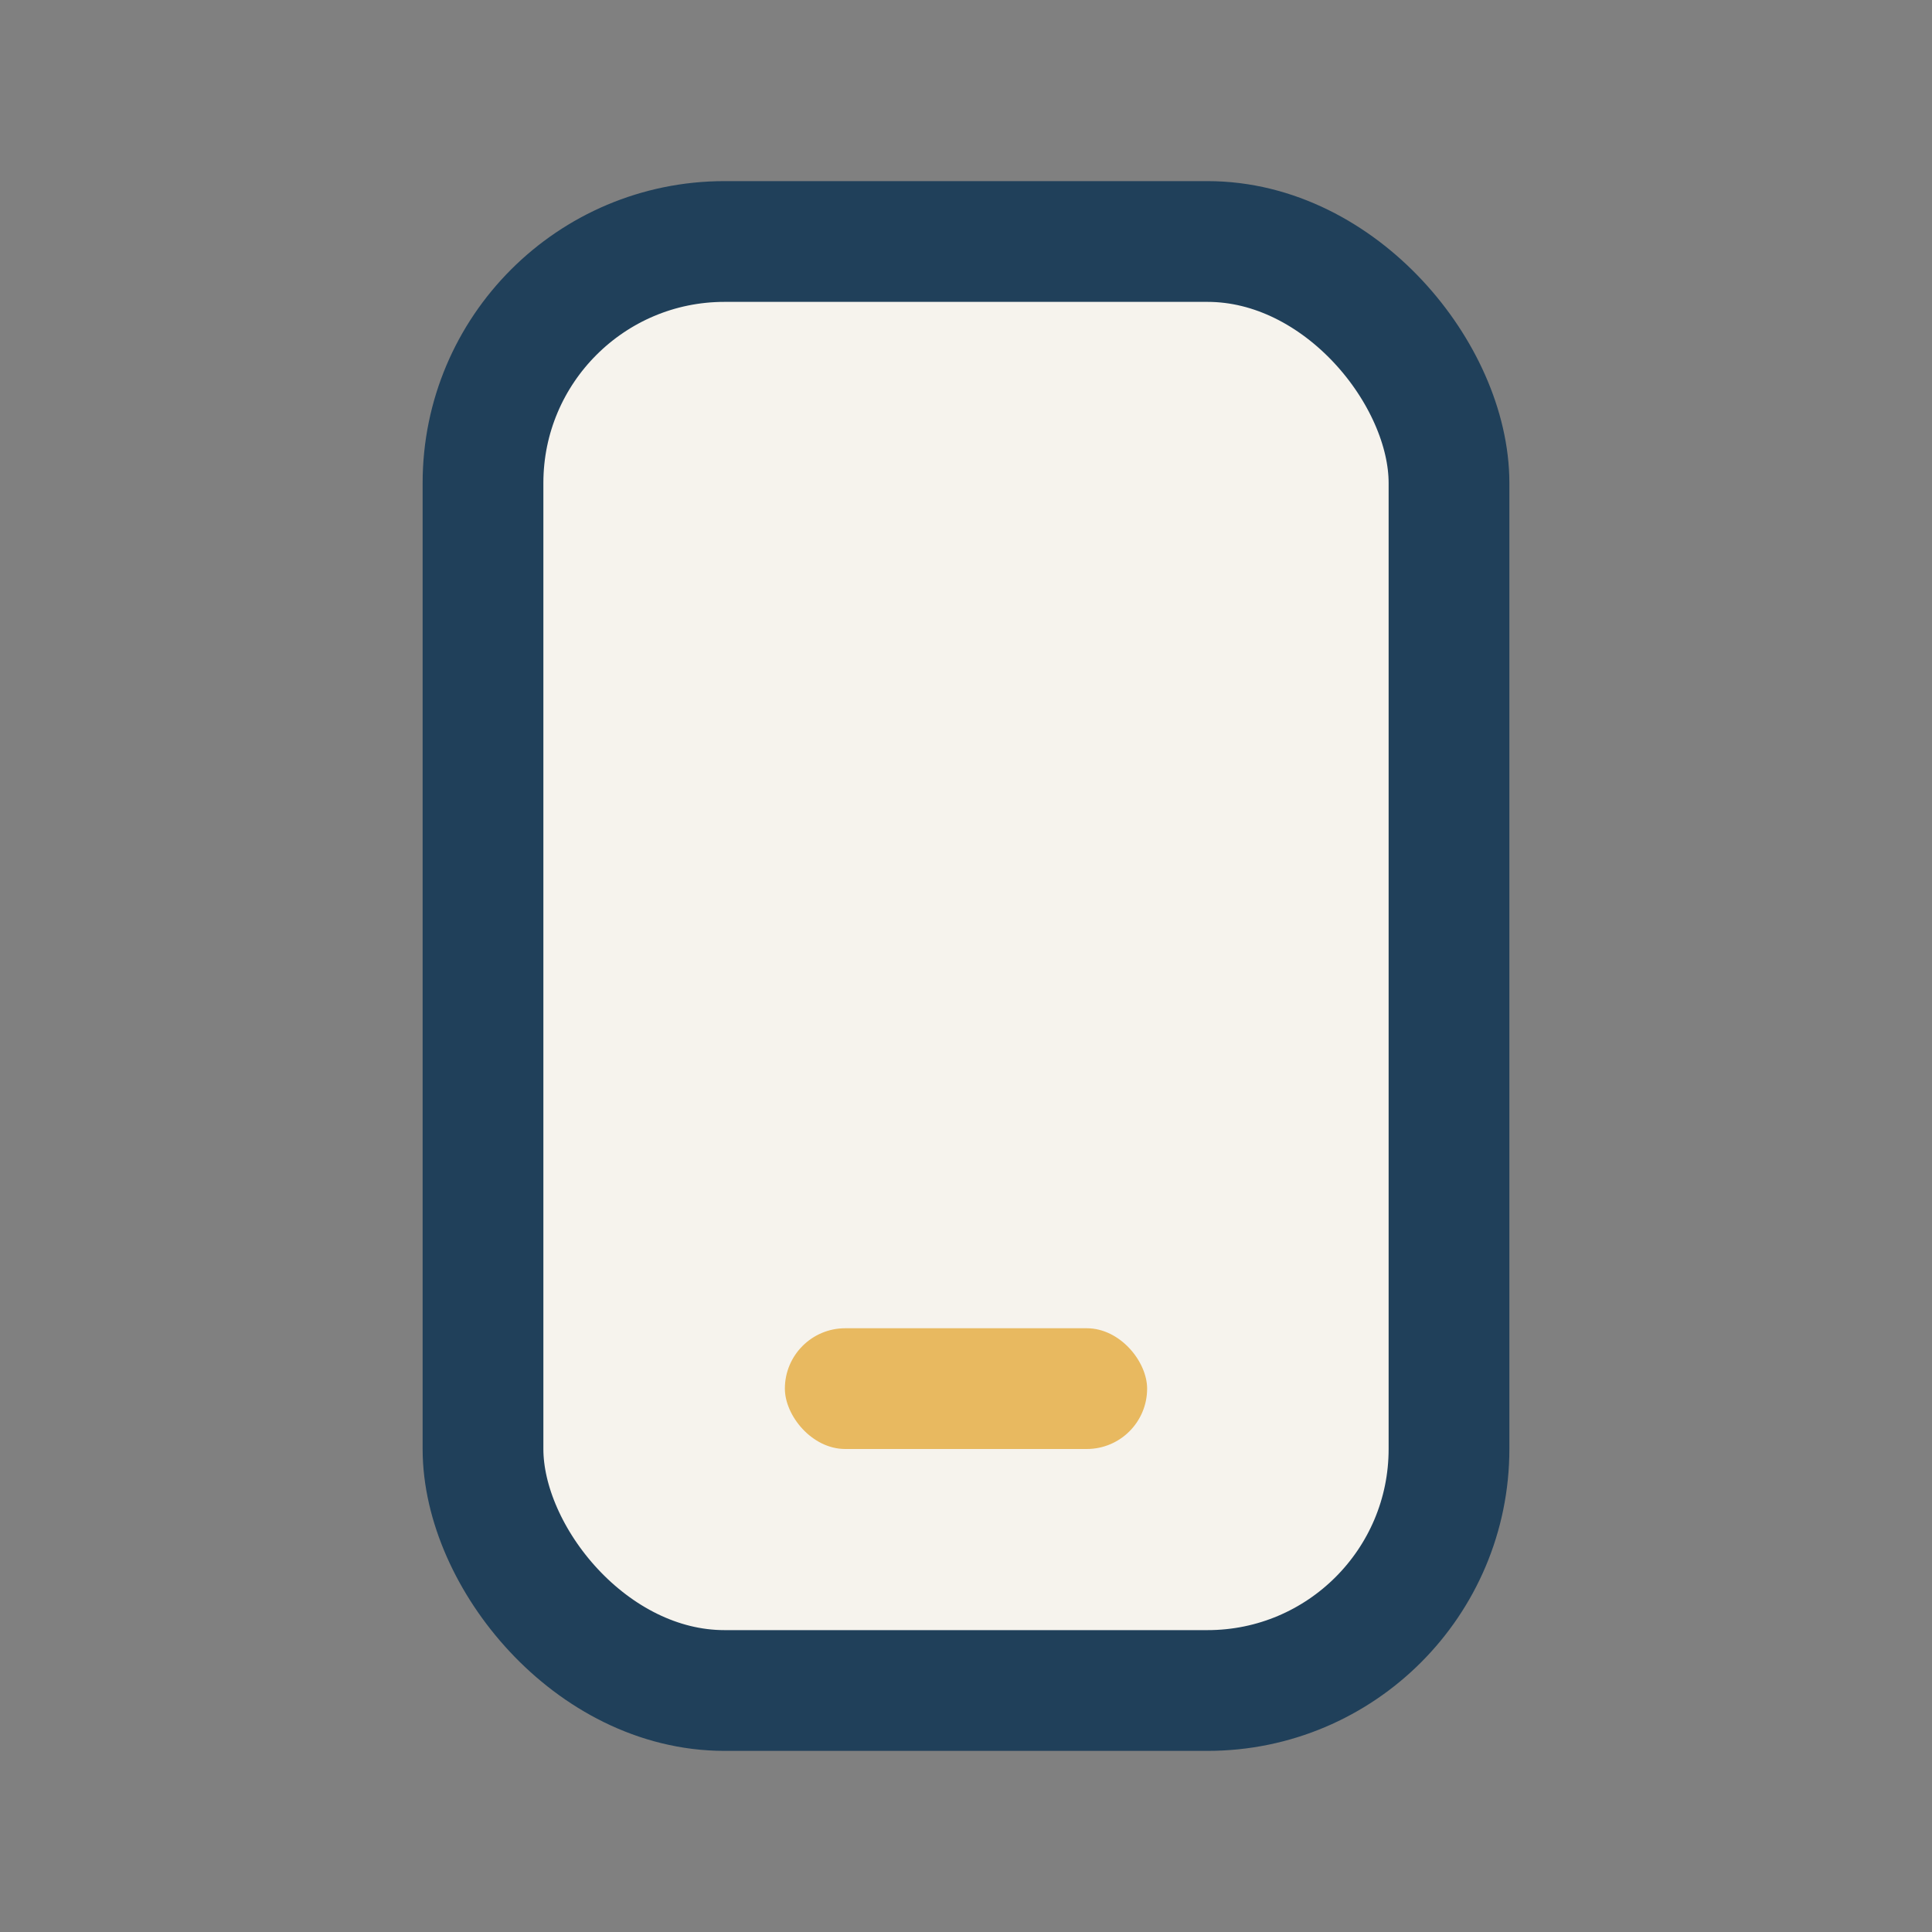 <?xml version="1.0" encoding="UTF-8"?>
<svg xmlns="http://www.w3.org/2000/svg" width="32" height="32" viewBox="0 0 32 32"><rect x="0" y="0" width="32" height="32" fill="#808080" stroke="none"/><rect x="8" y="4" width="16" height="24" rx="4" fill="#F6F3ED" stroke="#20405A" stroke-width="2"/><rect x="13" y="22" width="6" height="2" rx="1" fill="#E8B960"/></svg>